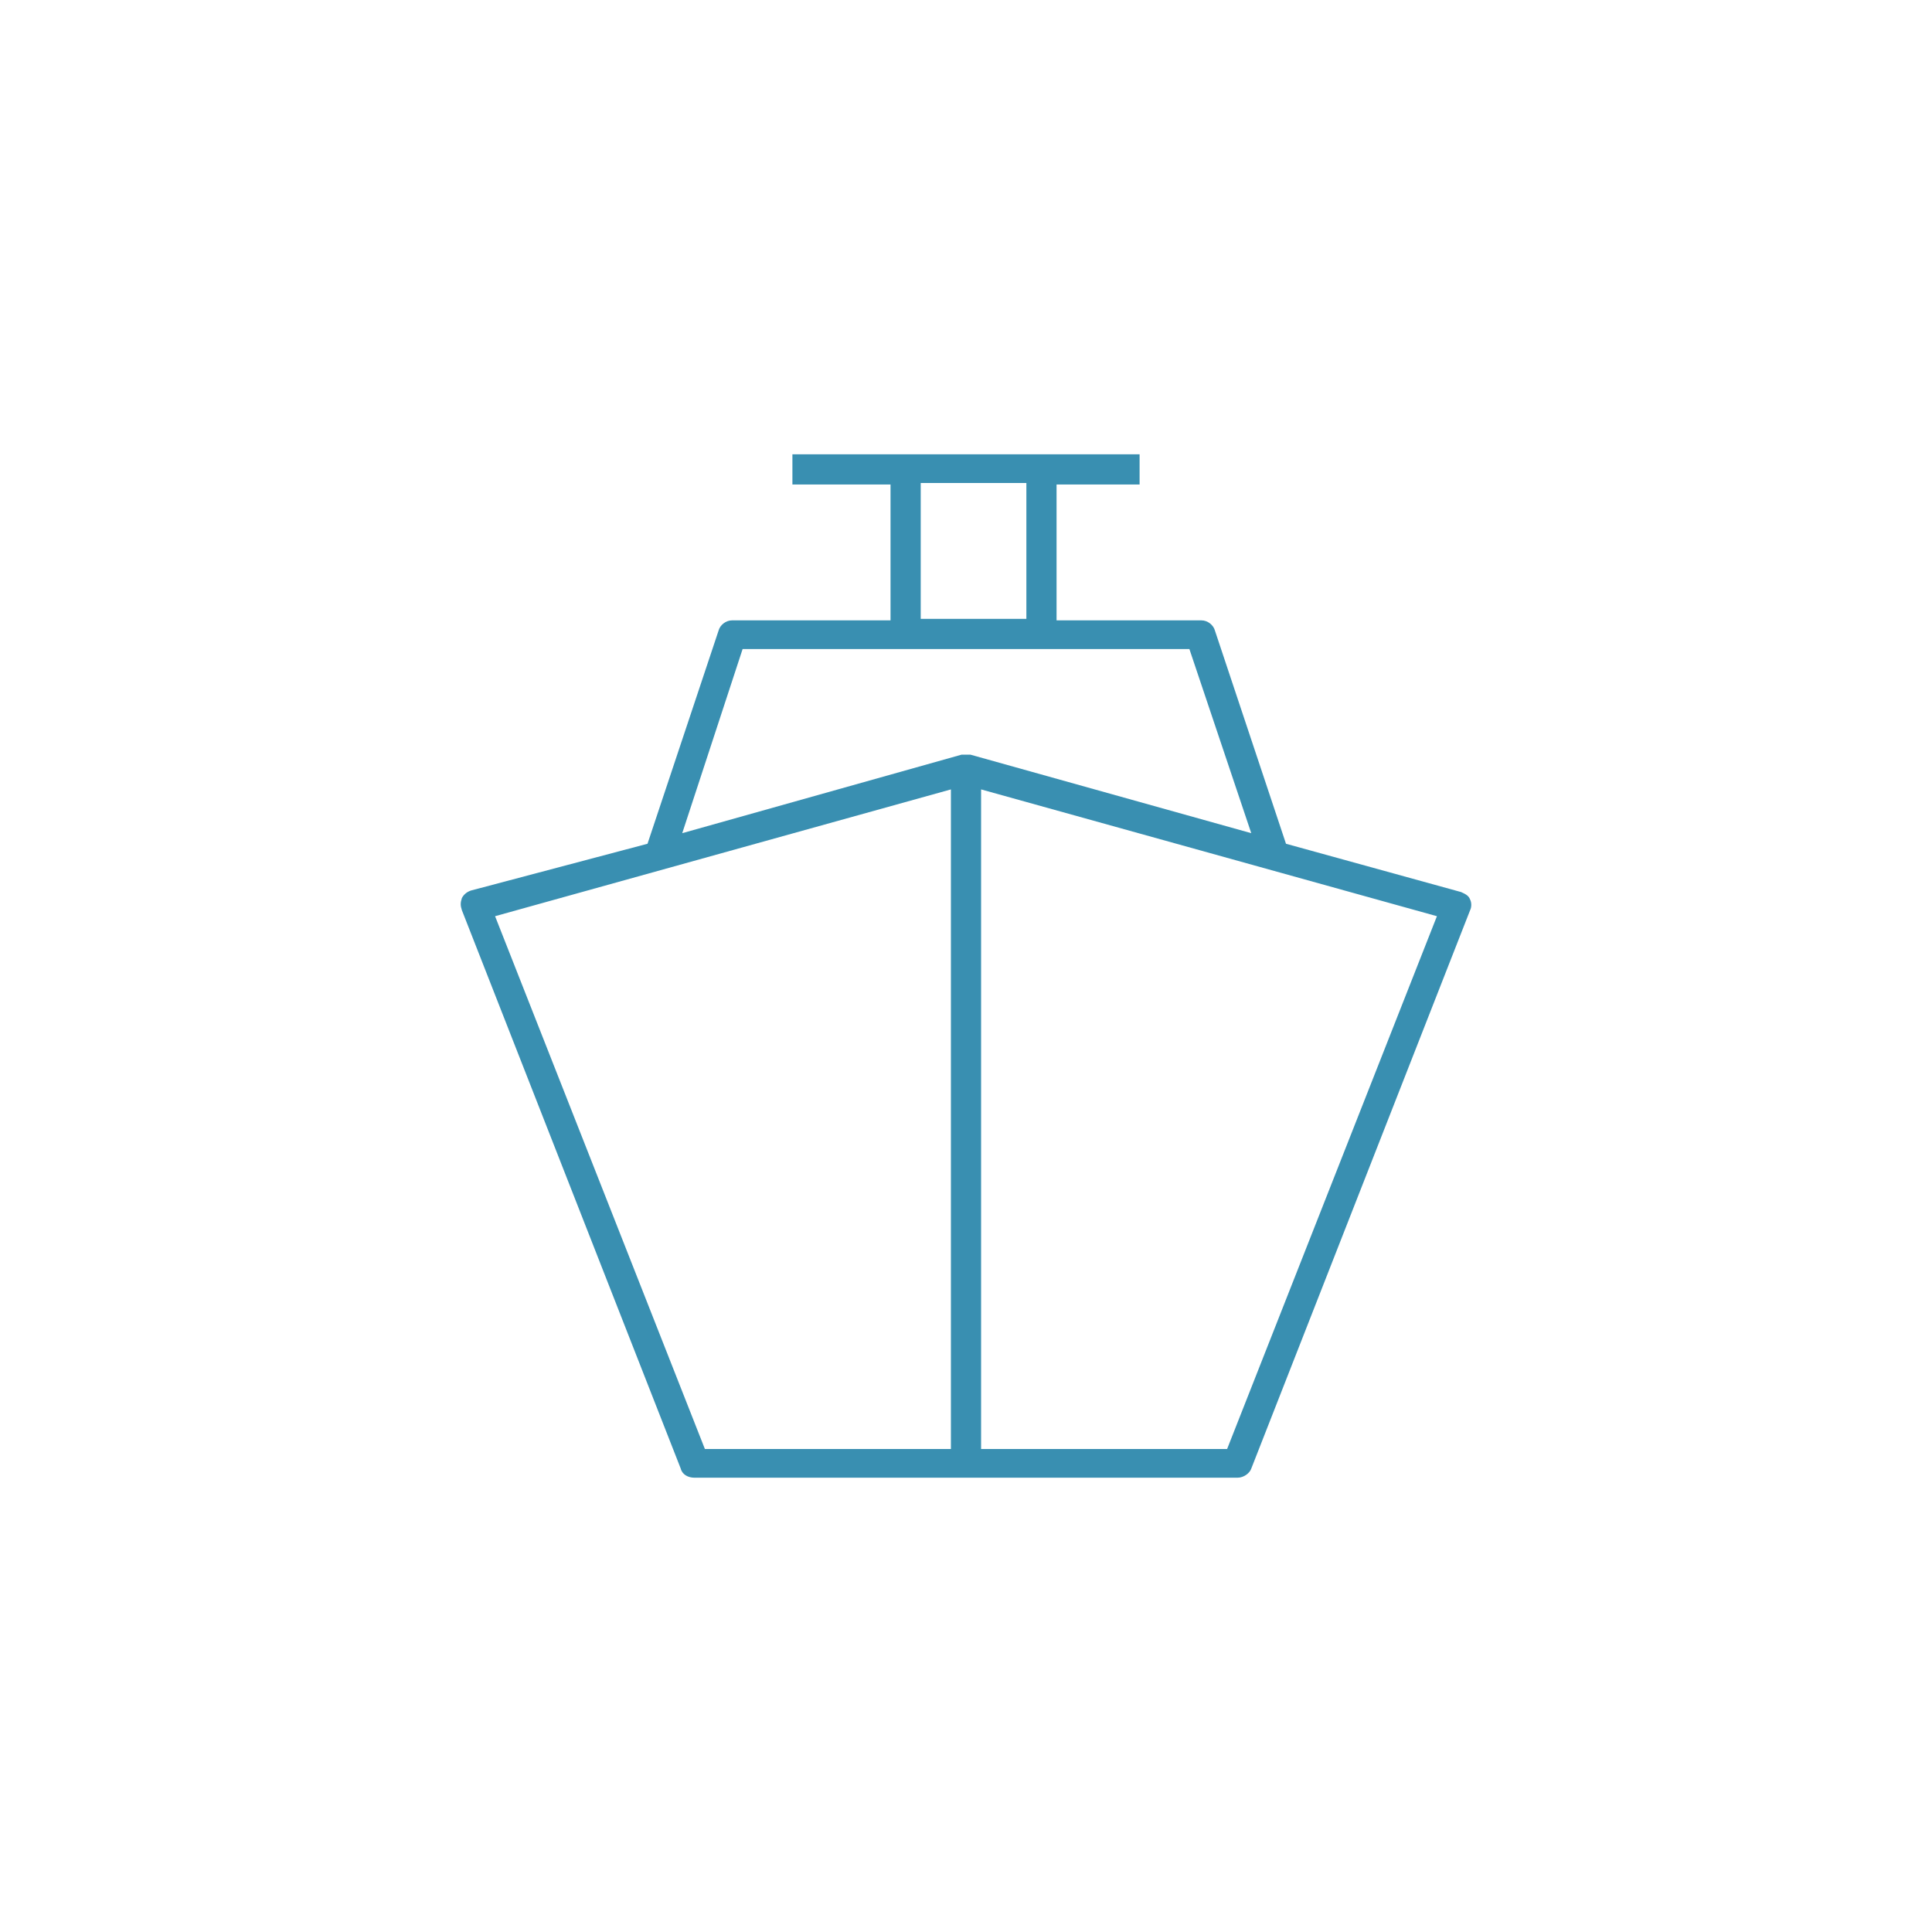 <svg width="80" height="80" viewBox="0 0 80 80" fill="none" xmlns="http://www.w3.org/2000/svg">
<path d="M60.875 37.25C60.812 37.062 60.625 37 60.5 36.938L53.25 34.938L50.312 26.125C50.25 25.875 50 25.688 49.75 25.688H43.75V20.062H47.188V18.812H43.125H37.5H32.812V20.062H36.875V25.688H30.312C30.062 25.688 29.812 25.875 29.75 26.125L26.812 34.938L19.5 36.875C19.312 36.938 19.188 37.062 19.125 37.188C19.062 37.375 19.062 37.5 19.125 37.688L28.188 60.812C28.25 61.062 28.5 61.188 28.75 61.188H51.25C51.5 61.188 51.75 61 51.812 60.812L60.875 37.688C60.938 37.562 60.938 37.375 60.875 37.25ZM38.125 20H42.5V25.625H38.125V20ZM28.25 34.5L30.75 26.875H37.5H43.125H49.25L51.812 34.5L40.188 31.25C40.125 31.25 40.062 31.25 40 31.25C39.938 31.25 39.875 31.25 39.812 31.25L28.25 34.5ZM20.5 37.938L39.375 32.688V60H29.188L20.5 37.938ZM50.812 60H40.625V32.688L59.5 37.938L50.812 60Z" fill="#398FB1"/>
</svg>
